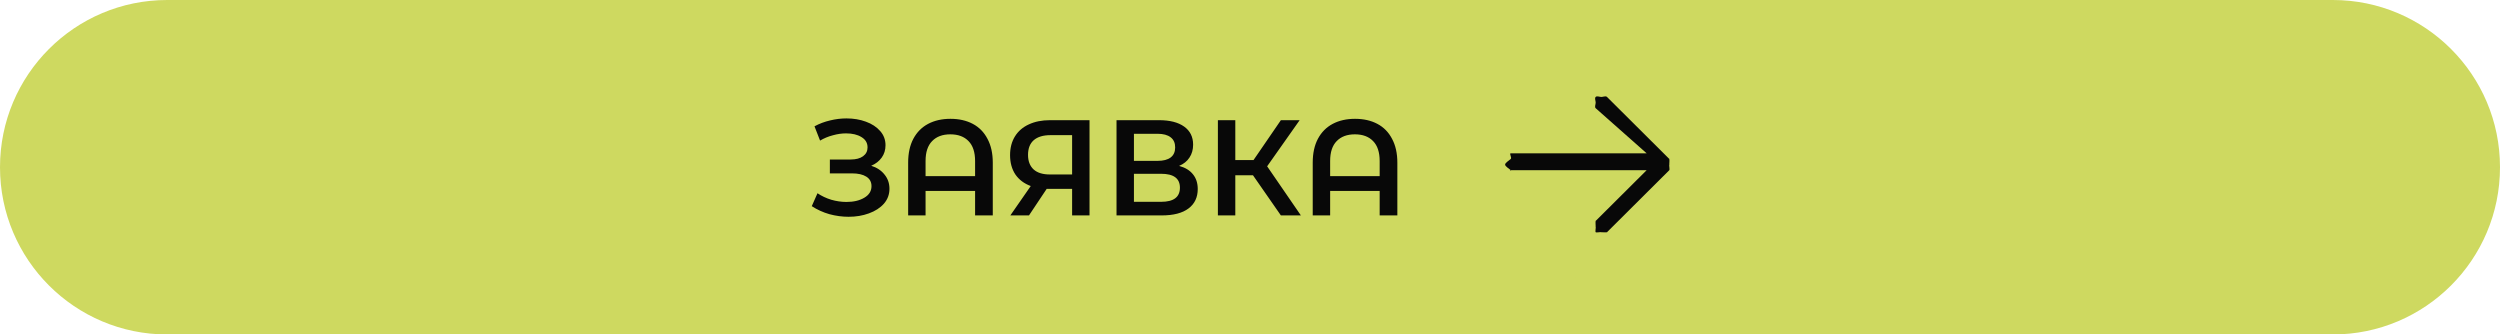 <?xml version="1.0" encoding="UTF-8"?> <svg xmlns="http://www.w3.org/2000/svg" width="441" height="59" viewBox="0 0 441 59" fill="none"><path d="M0 29.5C0 13.208 13.208 0 29.5 0H411.5C427.792 0 441 13.208 441 29.5C441 45.792 427.792 59 411.5 59H29.5C13.208 59 0 45.792 0 29.5Z" fill="#CED960"></path><path d="M153.684 29.24C154.692 29.56 155.476 30.08 156.036 30.8C156.612 31.504 156.9 32.336 156.9 33.296C156.9 34.304 156.572 35.184 155.916 35.936C155.26 36.672 154.38 37.24 153.276 37.64C152.188 38.04 150.996 38.24 149.7 38.24C148.58 38.24 147.452 38.088 146.316 37.784C145.196 37.464 144.156 36.992 143.196 36.368L144.204 34.088C144.94 34.584 145.756 34.968 146.652 35.24C147.548 35.496 148.436 35.624 149.316 35.624C150.58 35.624 151.628 35.376 152.46 34.88C153.308 34.384 153.732 33.704 153.732 32.84C153.732 32.104 153.428 31.544 152.82 31.16C152.212 30.776 151.372 30.584 150.3 30.584H146.388V28.136H150.06C150.988 28.136 151.716 27.944 152.244 27.56C152.772 27.176 153.036 26.656 153.036 26C153.036 25.216 152.676 24.608 151.956 24.176C151.252 23.744 150.348 23.528 149.244 23.528C148.492 23.528 147.716 23.64 146.916 23.864C146.116 24.072 145.364 24.384 144.66 24.8L143.676 22.28C144.54 21.816 145.452 21.472 146.412 21.248C147.388 21.008 148.356 20.888 149.316 20.888C150.564 20.888 151.708 21.08 152.748 21.464C153.804 21.848 154.644 22.4 155.268 23.12C155.892 23.824 156.204 24.656 156.204 25.616C156.204 26.448 155.98 27.176 155.532 27.8C155.084 28.424 154.468 28.904 153.684 29.24ZM167.662 20.96C169.166 20.96 170.478 21.256 171.598 21.848C172.718 22.44 173.582 23.32 174.19 24.488C174.814 25.64 175.126 27.04 175.126 28.688V38H172.006V33.68H163.27V38H160.198V28.688C160.198 27.04 160.502 25.64 161.11 24.488C161.734 23.32 162.606 22.44 163.726 21.848C164.846 21.256 166.158 20.96 167.662 20.96ZM172.006 31.064V28.4C172.006 26.848 171.622 25.68 170.854 24.896C170.086 24.096 169.014 23.696 167.638 23.696C166.262 23.696 165.19 24.096 164.422 24.896C163.654 25.68 163.27 26.848 163.27 28.4V31.064H172.006ZM192.192 21.2V38H189.12V33.32H184.968H184.632L181.512 38H178.224L181.824 32.816C180.656 32.384 179.752 31.704 179.112 30.776C178.488 29.832 178.176 28.696 178.176 27.368C178.176 26.088 178.464 24.984 179.04 24.056C179.616 23.128 180.432 22.424 181.488 21.944C182.544 21.448 183.784 21.2 185.208 21.2H192.192ZM185.304 23.84C184.024 23.84 183.04 24.136 182.352 24.728C181.68 25.32 181.344 26.184 181.344 27.32C181.344 28.424 181.672 29.28 182.328 29.888C182.984 30.48 183.936 30.776 185.184 30.776H189.12V23.84H185.304ZM207.994 29.264C209.066 29.552 209.882 30.048 210.442 30.752C211.002 31.44 211.282 32.304 211.282 33.344C211.282 34.816 210.738 35.96 209.65 36.776C208.562 37.592 206.986 38 204.922 38H196.954V21.2H204.466C206.354 21.2 207.826 21.576 208.882 22.328C209.938 23.08 210.466 24.144 210.466 25.52C210.466 26.4 210.25 27.16 209.818 27.8C209.402 28.44 208.794 28.928 207.994 29.264ZM200.026 28.376H204.202C205.21 28.376 205.978 28.176 206.506 27.776C207.034 27.376 207.298 26.784 207.298 26C207.298 25.216 207.034 24.624 206.506 24.224C205.978 23.808 205.21 23.6 204.202 23.6H200.026V28.376ZM204.826 35.6C207.034 35.6 208.138 34.768 208.138 33.104C208.138 31.472 207.034 30.656 204.826 30.656H200.026V35.6H204.826ZM221.028 30.92H217.908V38H214.836V21.2H217.908V28.232H221.124L225.948 21.2H229.26L223.524 29.336L229.476 38H225.948L221.028 30.92ZM239.029 20.96C240.533 20.96 241.845 21.256 242.965 21.848C244.085 22.44 244.949 23.32 245.557 24.488C246.181 25.64 246.493 27.04 246.493 28.688V38H243.373V33.68H234.637V38H231.565V28.688C231.565 27.04 231.869 25.64 232.477 24.488C233.101 23.32 233.973 22.44 235.093 21.848C236.213 21.256 237.525 20.96 239.029 20.96ZM243.373 31.064V28.4C243.373 26.848 242.989 25.68 242.221 24.896C241.453 24.096 240.381 23.696 239.005 23.696C237.629 23.696 236.557 24.096 235.789 24.896C235.021 25.68 234.637 26.848 234.637 28.4V31.064H243.373Z" fill="#080808"></path><path d="M279 10C289.77 10 298.5 18.73 298.5 29.5C298.5 40.27 289.77 49 279 49C268.23 49 259.5 40.27 259.5 29.5C259.5 18.73 268.23 10 279 10Z" fill="#CED960"></path><path d="M281.478 40.961C281.365 40.849 281.54 40.114 281.478 39.967C281.417 39.82 281.478 40.126 281.478 39.967C281.478 39.808 281.417 39.12 281.478 38.973C281.54 38.826 281.365 39.085 281.478 38.973L290.466 30.025H266.499C266.176 30.025 266.727 30.252 266.499 30.025C266.27 29.798 265.5 29.352 265.5 29.031C265.5 28.71 266.27 28.264 266.499 28.037C266.727 27.81 266.176 27.043 266.499 27.043H290.466L281.478 19.089C281.25 18.862 281.478 18.417 281.478 18.095C281.478 17.774 281.25 17.328 281.478 17.101C281.707 16.874 282.154 17.101 282.477 17.101C282.8 17.101 283.247 16.874 283.476 17.101L294.461 28.037C294.4 27.89 294.574 28.149 294.461 28.037C294.522 28.184 294.461 28.872 294.461 29.031C294.522 28.884 294.461 29.19 294.461 29.031C294.4 29.178 294.574 29.913 294.461 30.025L283.476 40.961C283.623 40.9 283.363 41.074 283.476 40.961C283.328 41.022 282.637 40.961 282.477 40.961C282.317 40.961 282.625 41.022 282.477 40.961C282.329 40.9 281.591 41.074 281.478 40.961Z" fill="#080808"></path></svg> 